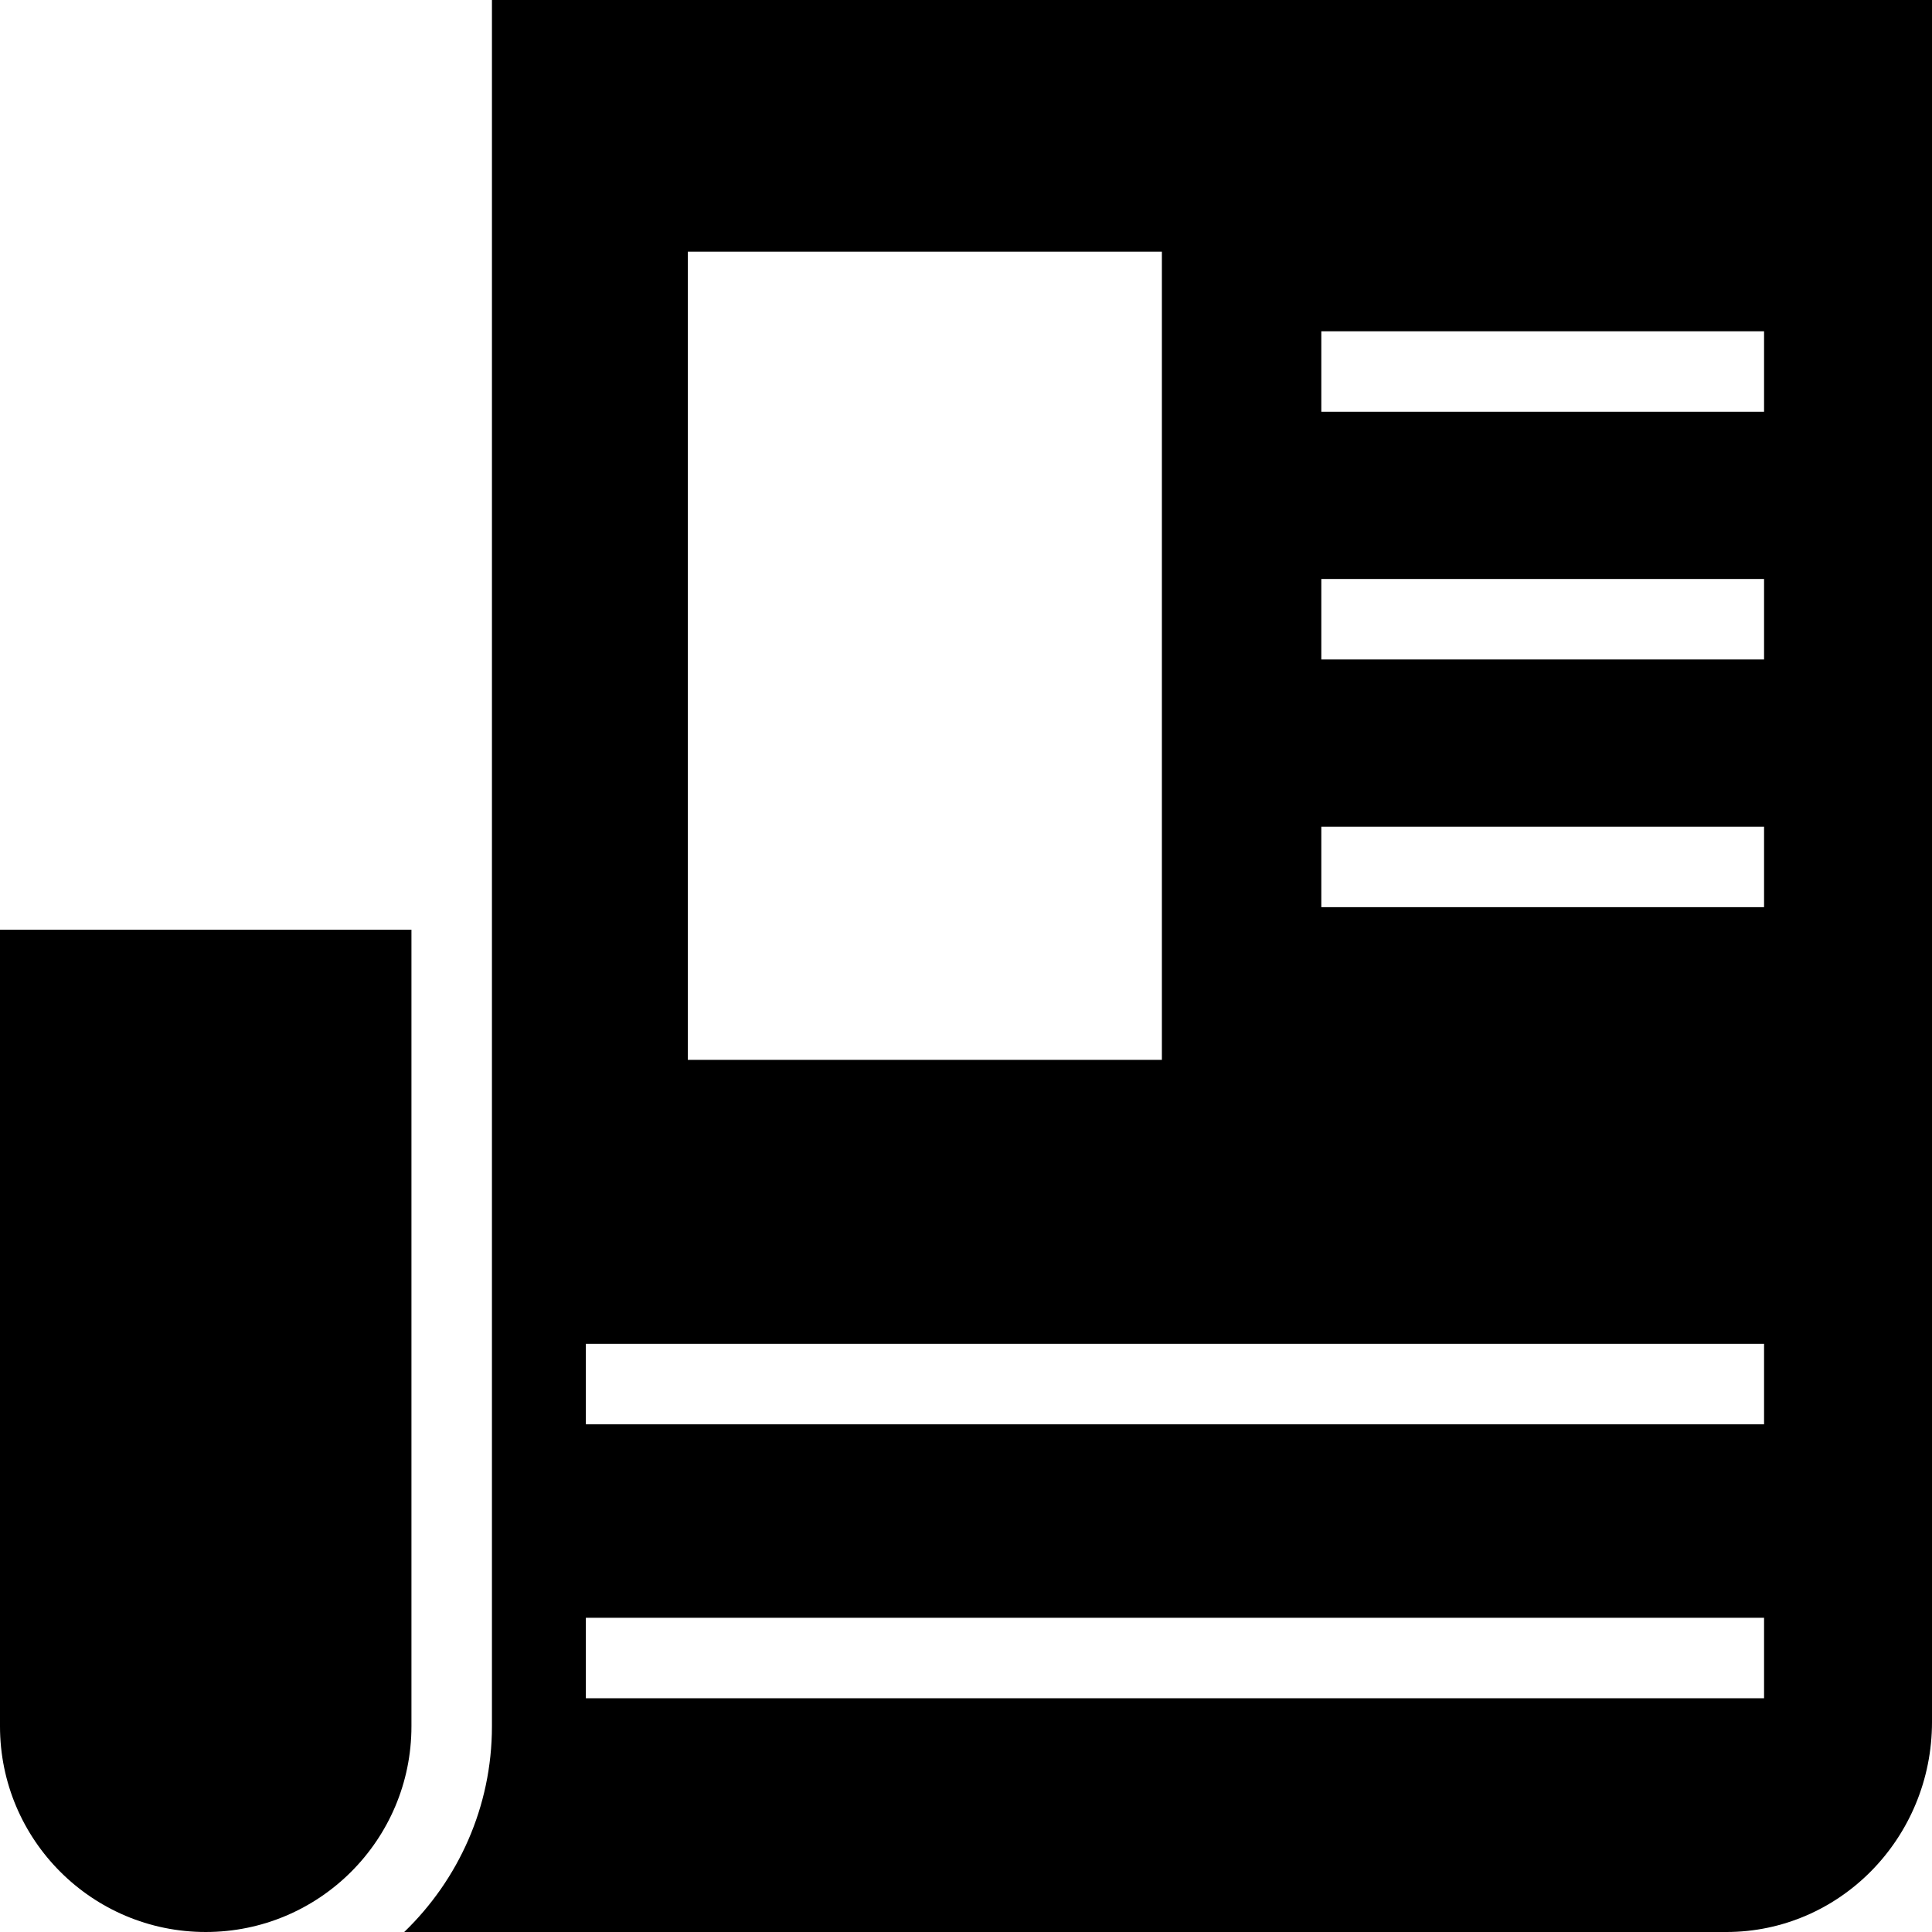 <?xml version="1.0" encoding="iso-8859-1"?>
<!-- Uploaded to: SVG Repo, www.svgrepo.com, Generator: SVG Repo Mixer Tools -->
<svg fill="#000000" height="800px" width="800px" version="1.1" id="Layer_1" xmlns="http://www.w3.org/2000/svg" xmlns:xlink="http://www.w3.org/1999/xlink" 
	 viewBox="0 0 472.615 472.615" xml:space="preserve">
<g>
	<g>
		<path d="M0,227.435v194.855c0,27.793,22.531,50.325,50.325,50.325c27.794,0,50.325-22.532,50.325-50.325V227.435H0z"/>
	</g>
</g>
<g>
	<g>
		<path d="M120.342,0v207.738h-0.002v214.548c0,19.752-8.255,37.587-21.457,50.33H422.29h0.001
			c27.793,0,50.325-23.005,50.325-51.382v-278.08v-34.68V0H120.342z M168.26,61.56h115.965v197.709H168.26V61.56z M431.532,415.44
			H143.316v-19.692h288.217V415.44z M431.532,348.421H143.316v-19.692h288.217V348.421z M431.532,221.92H323.225v-19.692h108.308
			V221.92z M431.532,161.324H323.225v-19.692h108.308V161.324z M431.532,100.728H323.225V81.036h108.308V100.728z"/>
	</g>
</g>
</svg>